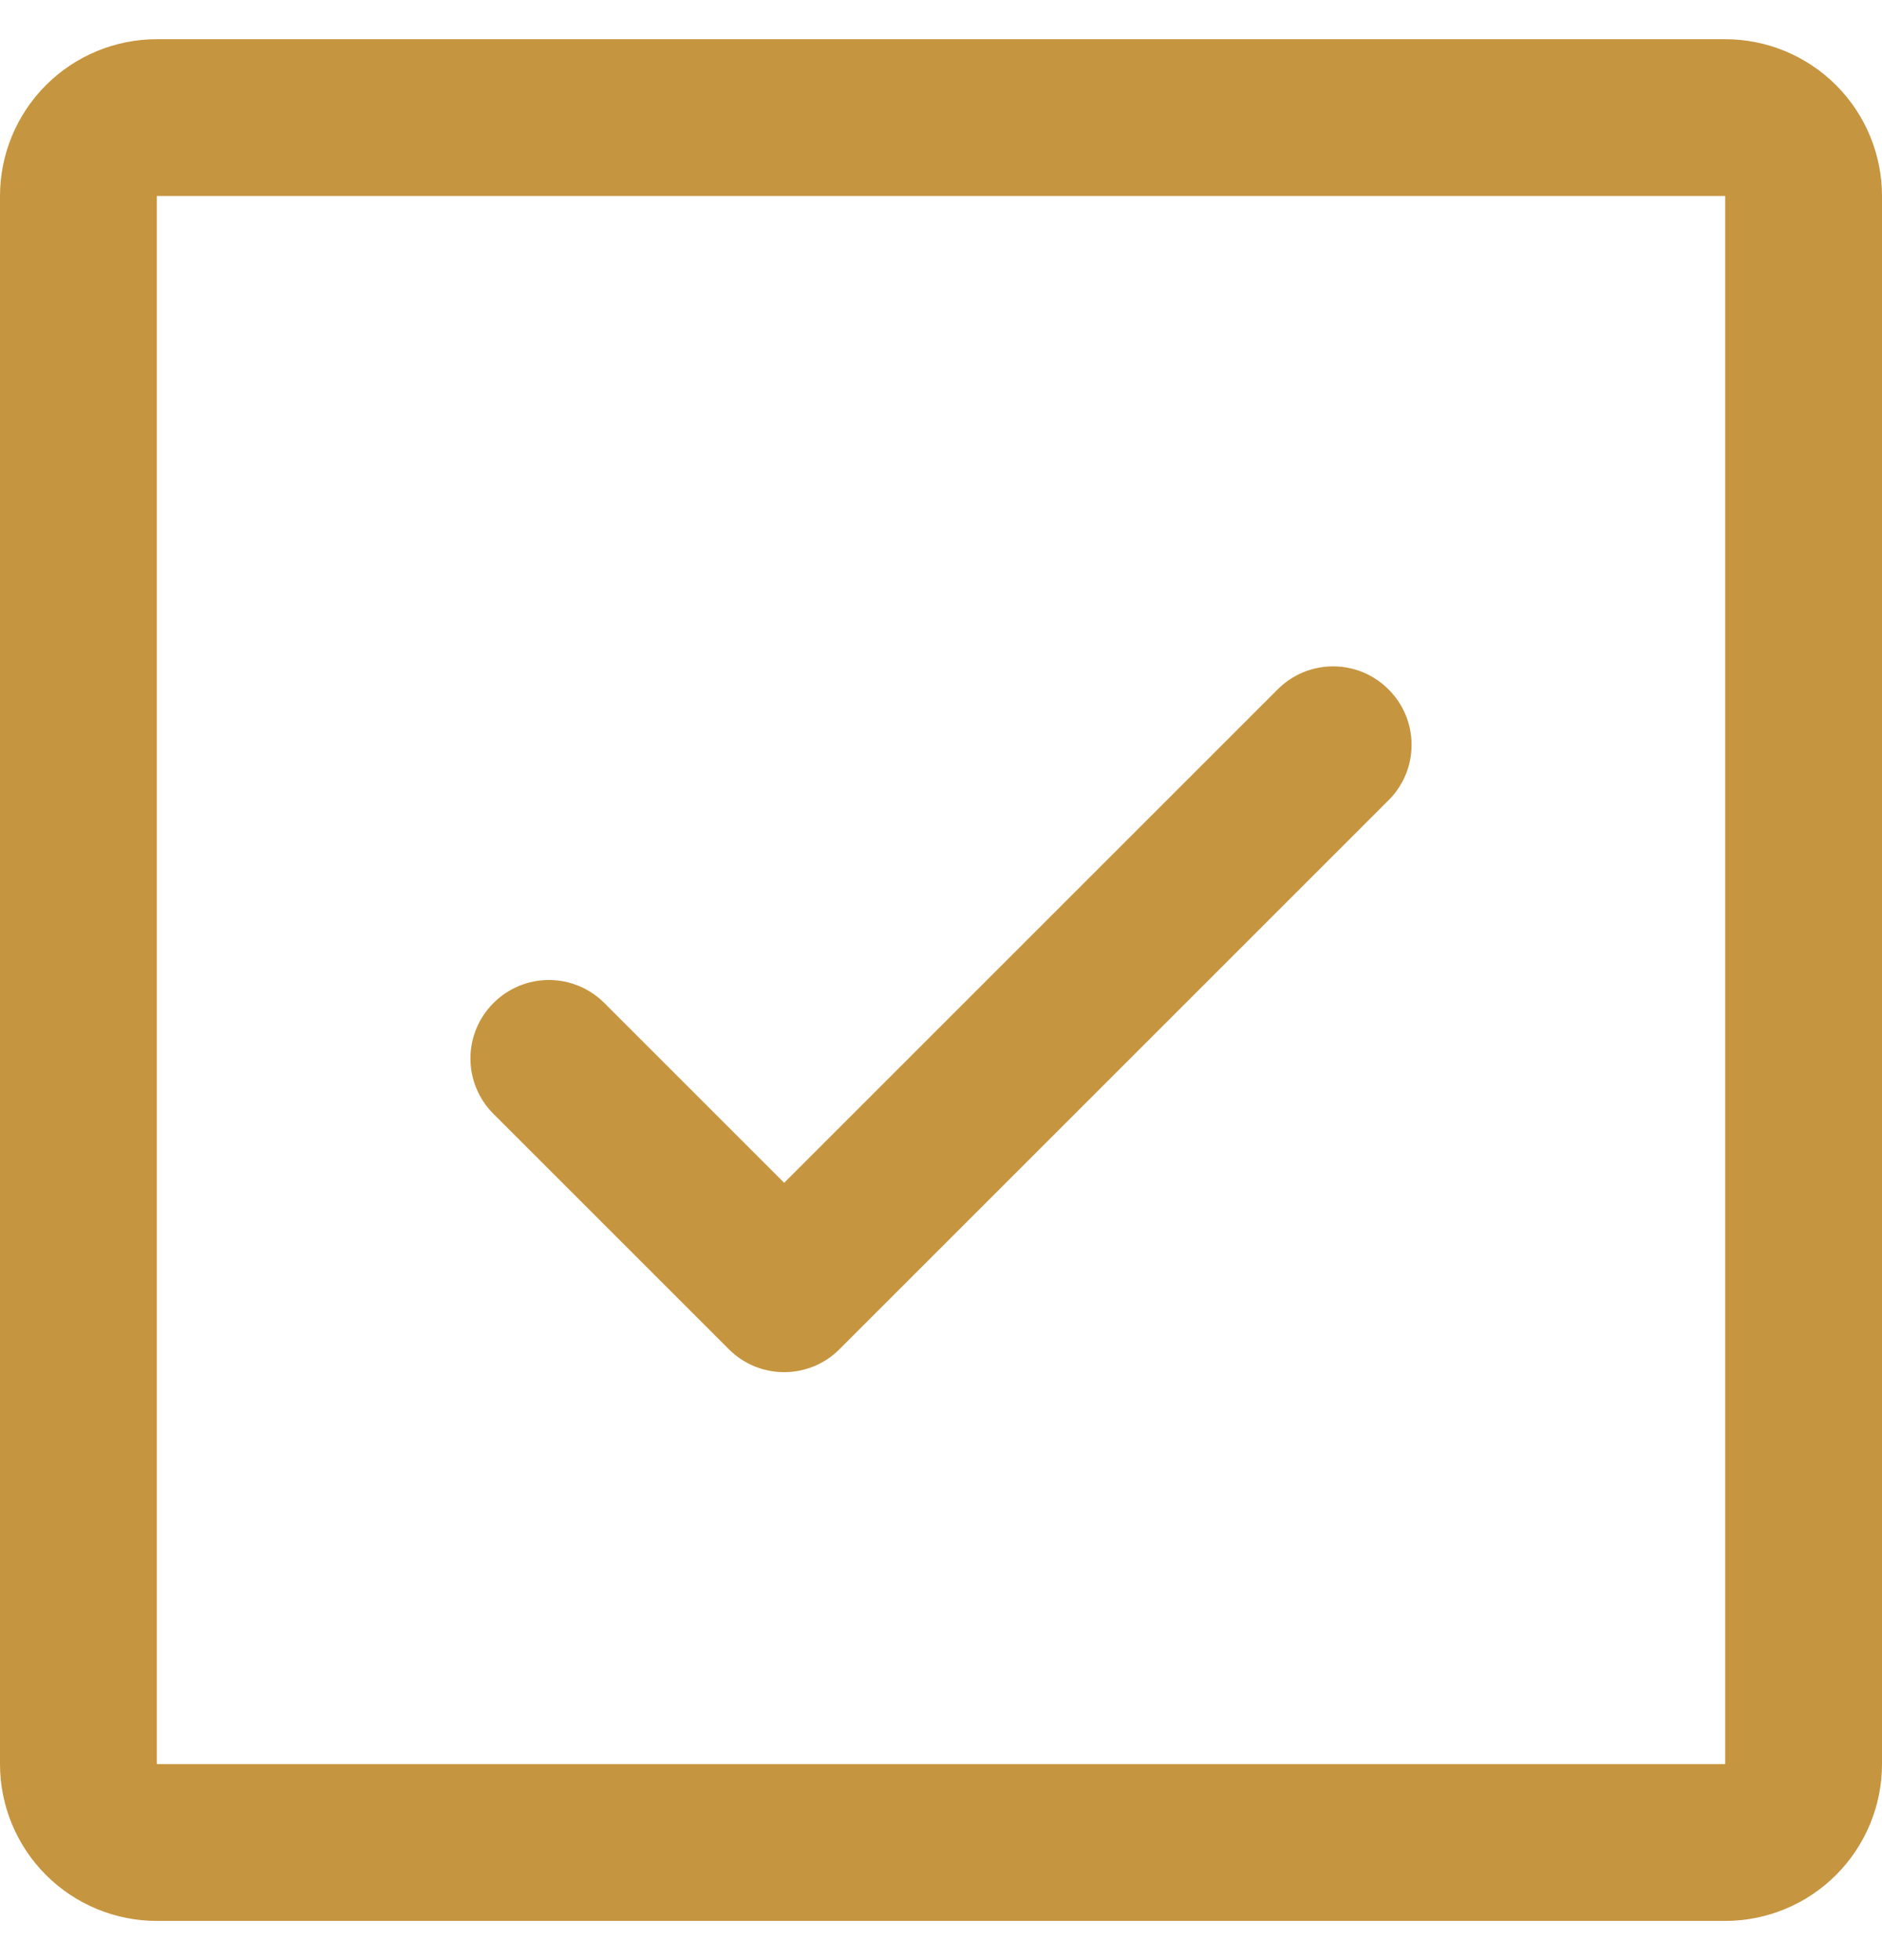 <svg width="24" height="25" viewBox="0 0 24 25" fill="none" xmlns="http://www.w3.org/2000/svg">
<path d="M17.707 8.793C17.8 8.885 17.874 8.996 17.925 9.117C17.975 9.238 18.001 9.369 18.001 9.5C18.001 9.631 17.975 9.762 17.925 9.883C17.874 10.004 17.8 10.115 17.707 10.207L10.707 17.207C10.615 17.3 10.504 17.374 10.383 17.425C10.261 17.475 10.131 17.501 10 17.501C9.869 17.501 9.738 17.475 9.617 17.425C9.496 17.374 9.385 17.3 9.293 17.207L6.293 14.207C6.105 14.02 5.999 13.765 5.999 13.5C5.999 13.235 6.105 12.98 6.293 12.793C6.48 12.605 6.735 12.499 7 12.499C7.265 12.499 7.52 12.605 7.707 12.793L10 15.086L16.293 8.793C16.385 8.7 16.496 8.626 16.617 8.575C16.738 8.525 16.869 8.499 17 8.499C17.131 8.499 17.262 8.525 17.383 8.575C17.504 8.626 17.615 8.7 17.707 8.793ZM24 2.5V22.5C24 23.03 23.789 23.539 23.414 23.914C23.039 24.289 22.53 24.5 22 24.5H2C1.47 24.5 0.961 24.289 0.586 23.914C0.211 23.539 0 23.03 0 22.5V2.5C0 1.97 0.211 1.461 0.586 1.086C0.961 0.711 1.47 0.5 2 0.5H22C22.53 0.5 23.039 0.711 23.414 1.086C23.789 1.461 24 1.97 24 2.5ZM22 22.5V2.5H2V22.5H22Z" fill="#C69540"/>
</svg>
